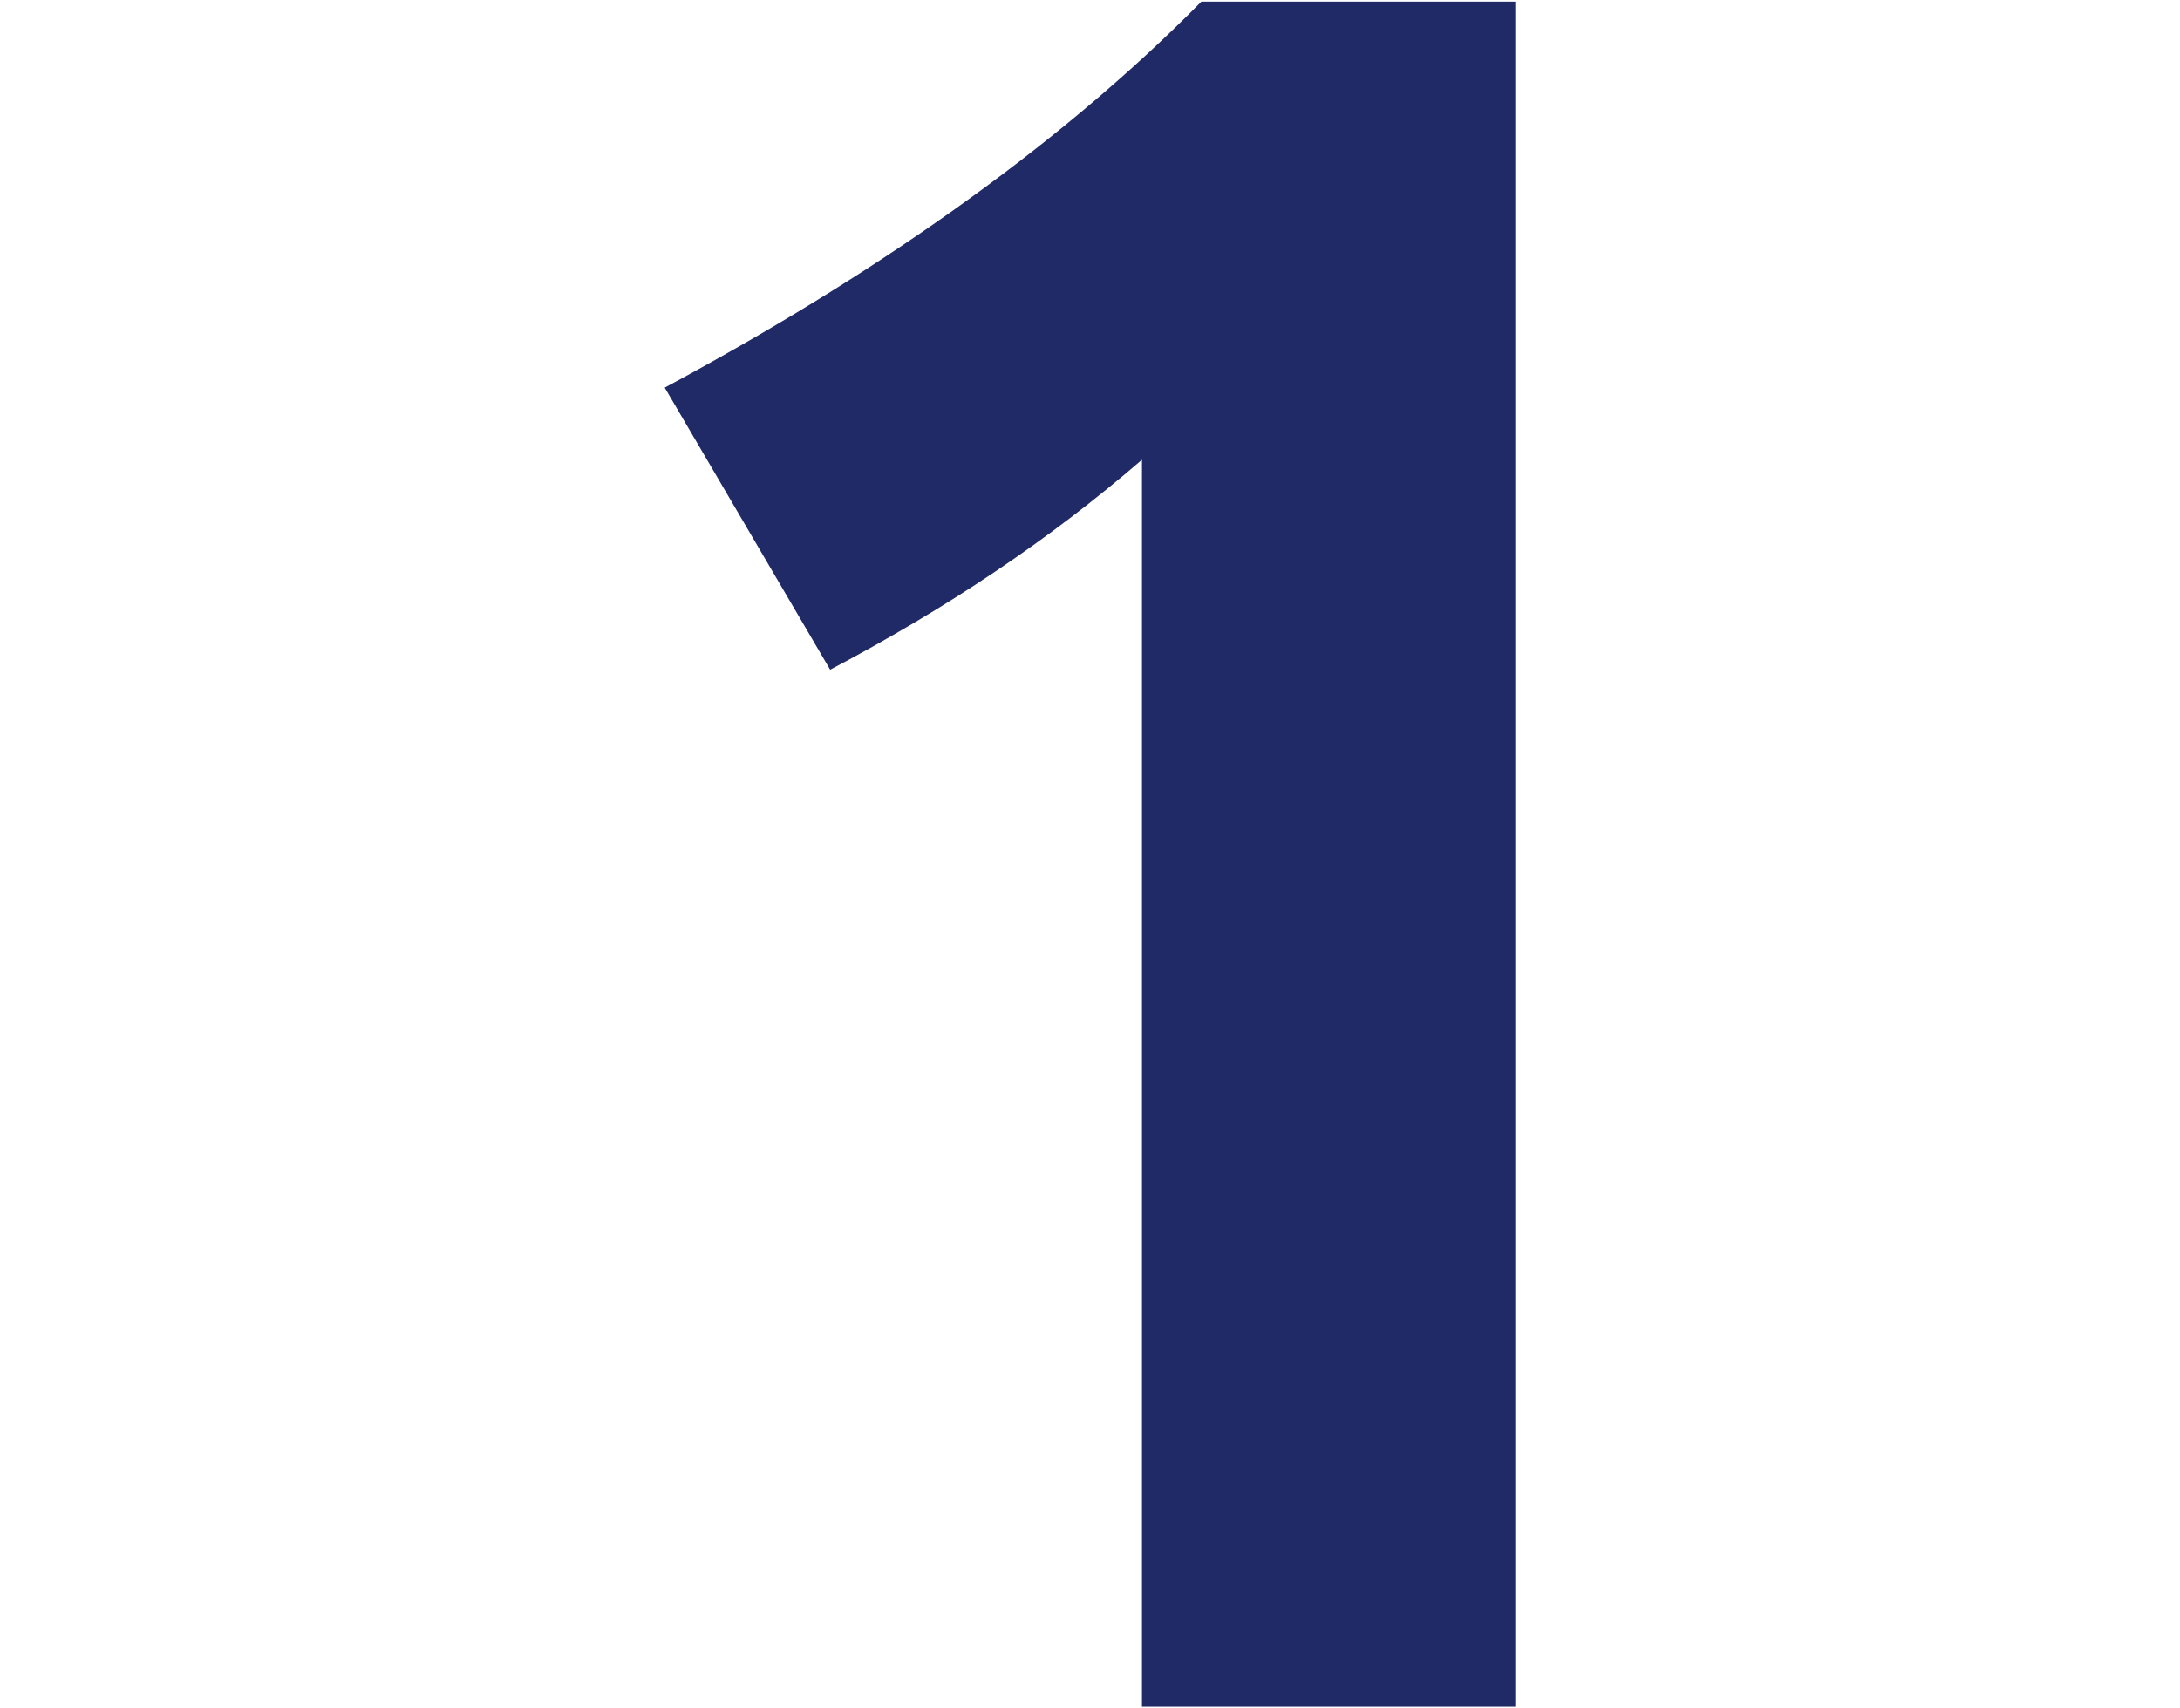 <svg width="74" height="58" viewBox="0 0 74 58" fill="none" xmlns="http://www.w3.org/2000/svg">
<path d="M38.764 57.944V15.608C35.596 18.344 32.14 20.648 28.18 22.736L22.564 13.16C29.404 9.488 35.74 5.168 40.78 0.056H51.436V57.944H38.764Z" fill="#1F2A66"/>
</svg>
